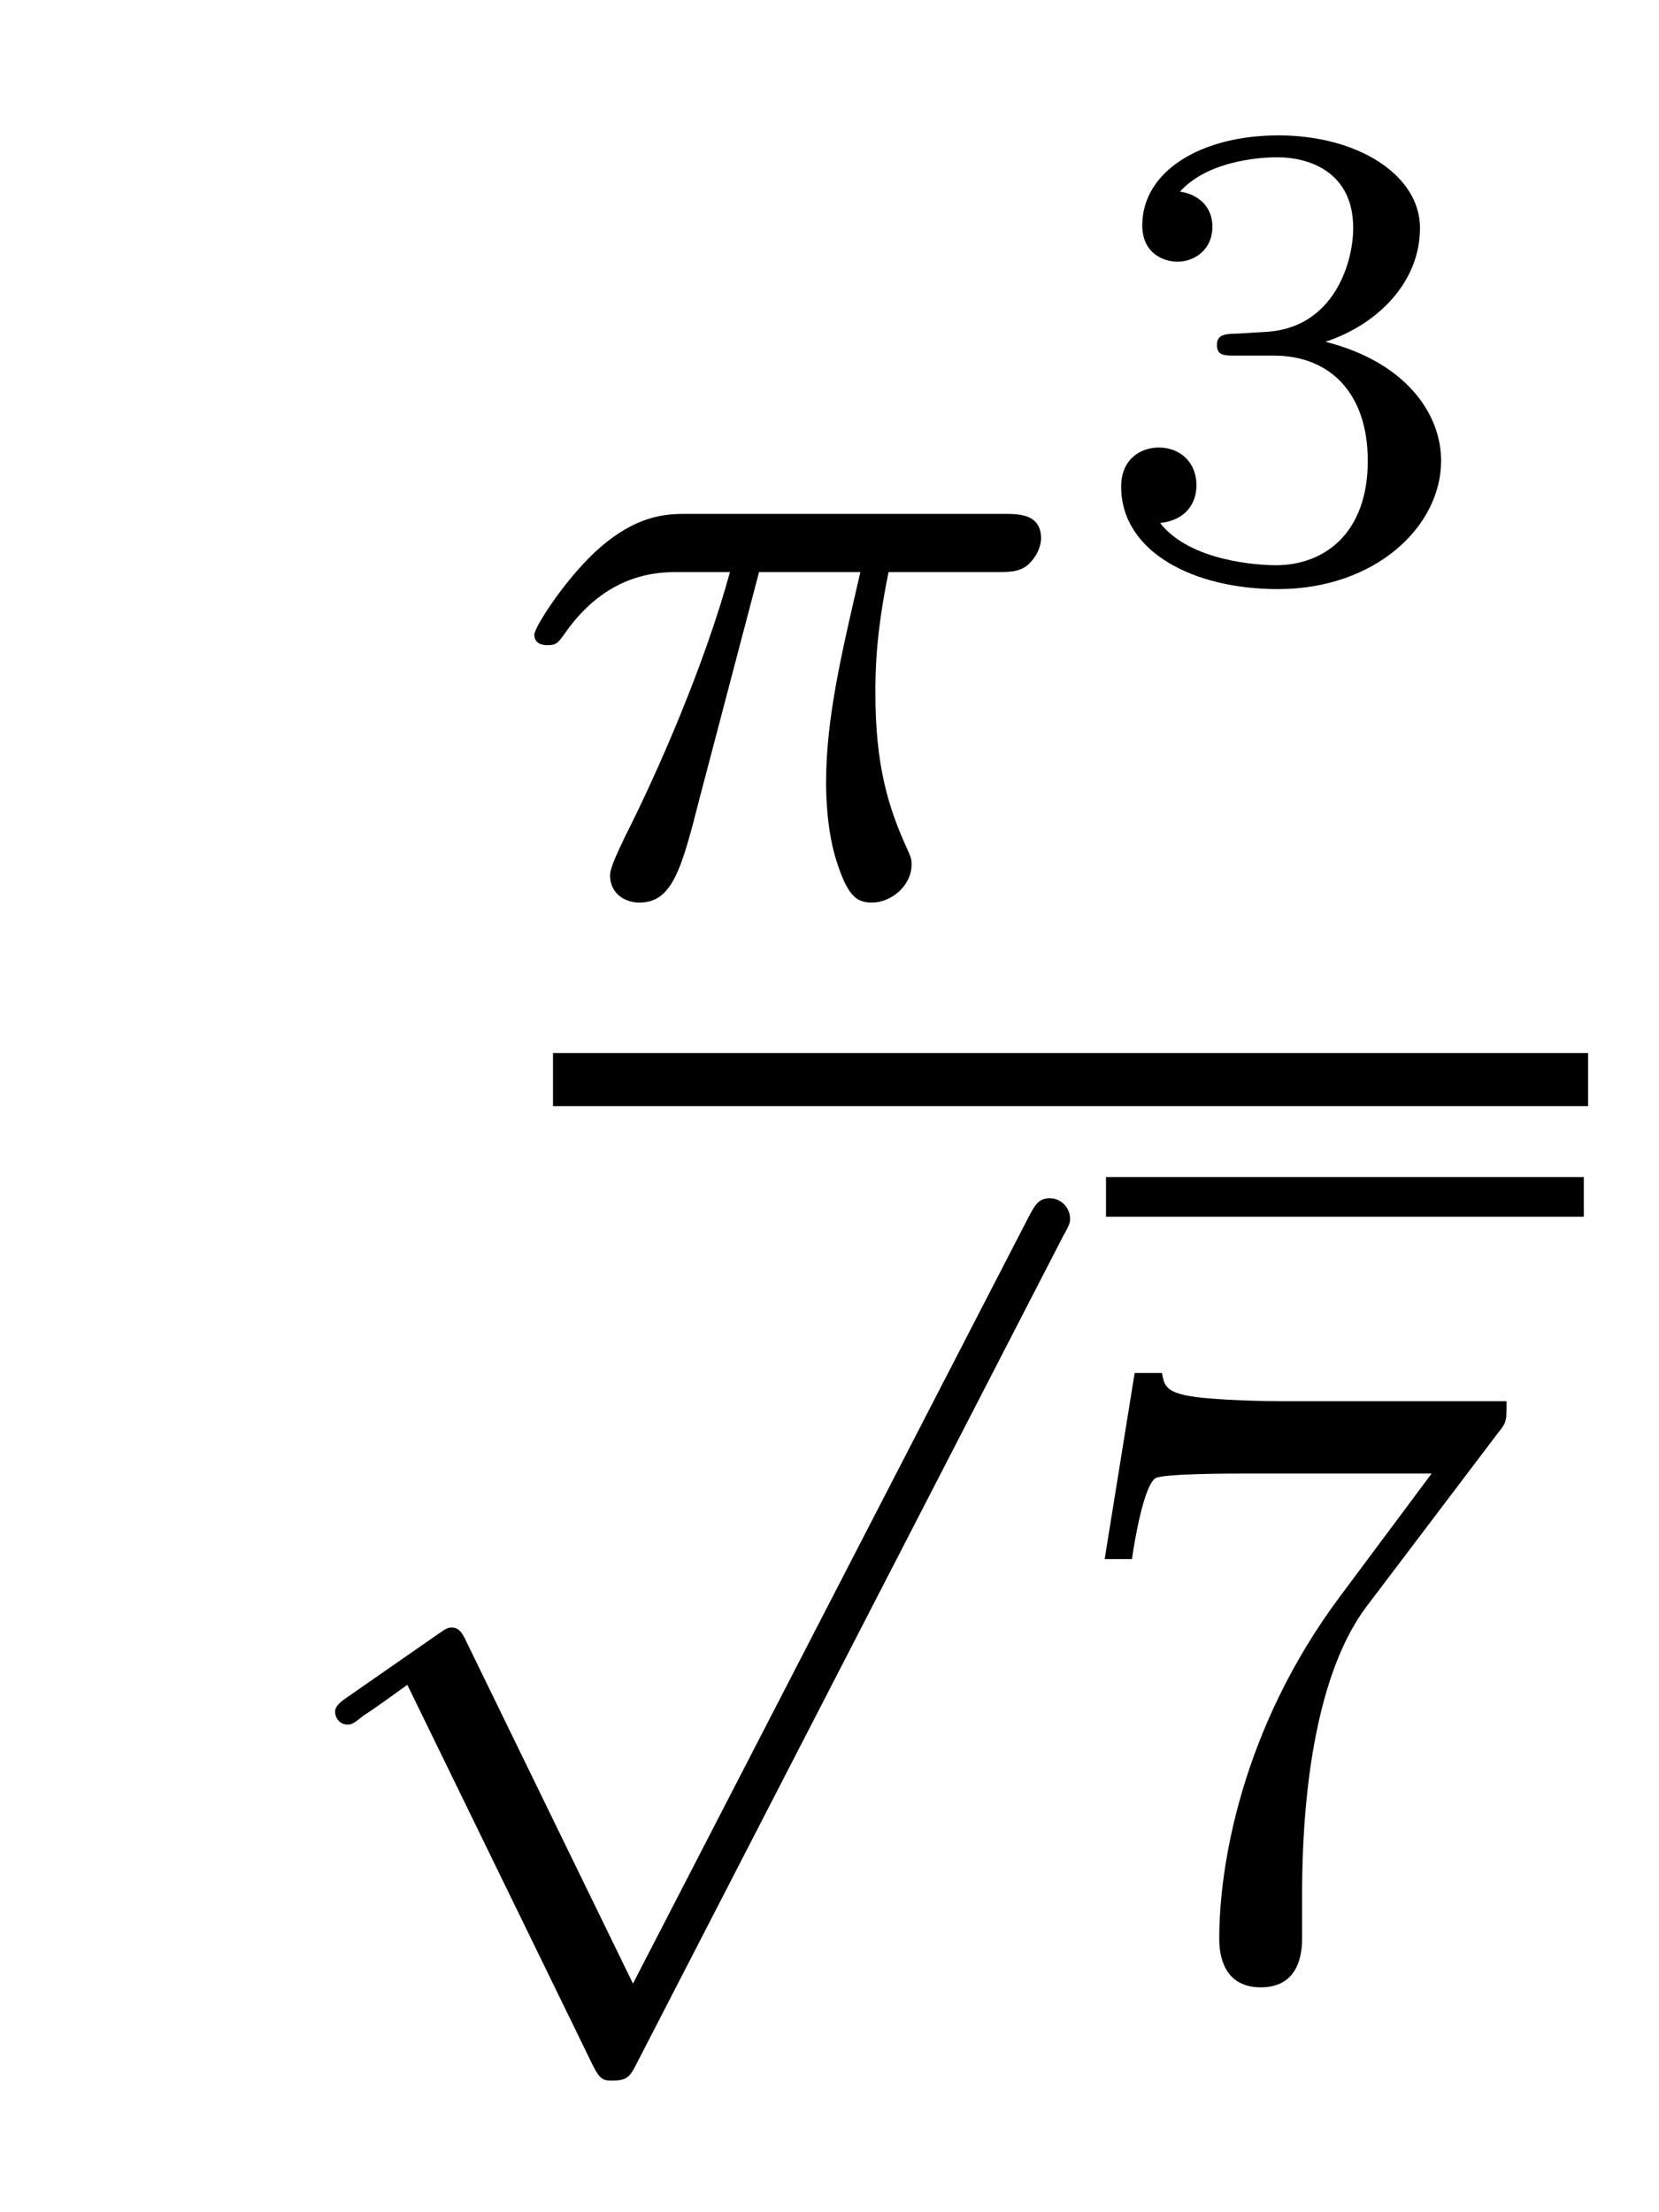 <?xml version='1.0' encoding='UTF-8'?>
<!-- This file was generated by dvisvgm 2.8.1 -->
<svg version='1.1' xmlns='http://www.w3.org/2000/svg' xmlns:xlink='http://www.w3.org/1999/xlink' width='15pt' height='20pt' viewBox='0 -20 15 20'>
<g id='page1'>
<g transform='matrix(1 0 0 -1 -125 647)'>
<path d='M131.863 661.828H132.779C132.612 661.103 132.469 660.514 132.469 659.924C132.469 659.868 132.469 659.526 132.556 659.239C132.66 658.904 132.74 658.84 132.883 658.84C133.058 658.84 133.242 658.992 133.242 659.183C133.242 659.239 133.233 659.255 133.202 659.326C133.034 659.693 132.915 660.075 132.915 660.729C132.915 660.912 132.915 661.247 133.034 661.828H133.998C134.126 661.828 134.214 661.828 134.293 661.892C134.389 661.98 134.413 662.083 134.413 662.131C134.413 662.354 134.214 662.354 134.078 662.354H131.202C131.034 662.354 130.732 662.354 130.341 661.972C130.054 661.685 129.831 661.318 129.831 661.263C129.831 661.191 129.887 661.167 129.951 661.167C130.03 661.167 130.046 661.191 130.094 661.255C130.484 661.828 130.955 661.828 131.138 661.828H131.6C131.369 660.984 130.947 660.02 130.652 659.438C130.596 659.318 130.516 659.159 130.516 659.087C130.516 658.92 130.652 658.84 130.779 658.84C131.082 658.84 131.162 659.143 131.329 659.797L131.863 661.828Z'/>
<path d='M136.518 663.785C137.026 663.785 137.367 663.444 137.367 662.834C137.367 662.177 136.972 661.89 136.536 661.89C136.374 661.89 135.758 661.926 135.489 662.272C135.723 662.296 135.818 662.452 135.818 662.613C135.818 662.816 135.675 662.954 135.477 662.954C135.316 662.954 135.137 662.852 135.137 662.601C135.137 662.009 135.794 661.674 136.553 661.674C137.438 661.674 138.03 662.242 138.03 662.834C138.03 663.271 137.696 663.731 136.984 663.91C137.456 664.066 137.839 664.448 137.839 664.939C137.839 665.417 137.277 665.776 136.56 665.776C135.86 665.776 135.328 665.453 135.328 664.963C135.328 664.706 135.525 664.634 135.645 664.634C135.8 664.634 135.962 664.742 135.962 664.951C135.962 665.136 135.83 665.244 135.669 665.268C135.95 665.578 136.494 665.578 136.548 665.578C136.853 665.578 137.235 665.435 137.235 664.939C137.235 664.61 137.05 664.036 136.452 664C136.344 663.994 136.183 663.982 136.129 663.982C136.069 663.976 136.003 663.97 136.003 663.881C136.003 663.785 136.069 663.785 136.171 663.785H136.518Z'/>
<path d='M130 657H139.359V657.48H130'/>
<path d='M130.723 649.067L129.217 652.158C129.177 652.246 129.145 652.286 129.082 652.286C129.05 652.286 129.034 652.278 128.954 652.222L128.141 651.657C128.03 651.585 128.03 651.545 128.03 651.521C128.03 651.473 128.069 651.409 128.141 651.409C128.173 651.409 128.189 651.409 128.285 651.489C128.388 651.553 128.547 651.672 128.683 651.768L130.357 648.334C130.428 648.19 130.46 648.19 130.54 648.19C130.675 648.19 130.699 648.23 130.763 648.357L134.612 655.824C134.675 655.935 134.675 655.951 134.675 655.983C134.675 656.079 134.596 656.167 134.492 656.167C134.388 656.167 134.357 656.103 134.301 655.999L130.723 649.067Z'/>
<path d='M135 656H139.32V656.359H135'/>
<path d='M138.55 654.053C138.622 654.14 138.622 654.156 138.622 654.332H136.598C136.399 654.332 136.152 654.34 135.953 654.356C135.538 654.387 135.53 654.459 135.506 654.587H135.259L134.988 652.905H135.235C135.251 653.025 135.339 653.575 135.45 653.638C135.538 653.678 136.136 653.678 136.255 653.678H137.944L137.124 652.578C136.215 651.367 136.024 650.108 136.024 649.479C136.024 649.399 136.024 649.033 136.399 649.033C136.773 649.033 136.773 649.391 136.773 649.487V649.869C136.773 651.017 136.964 651.957 137.355 652.475L138.55 654.053Z'/>
</g>
</g>
</svg>
